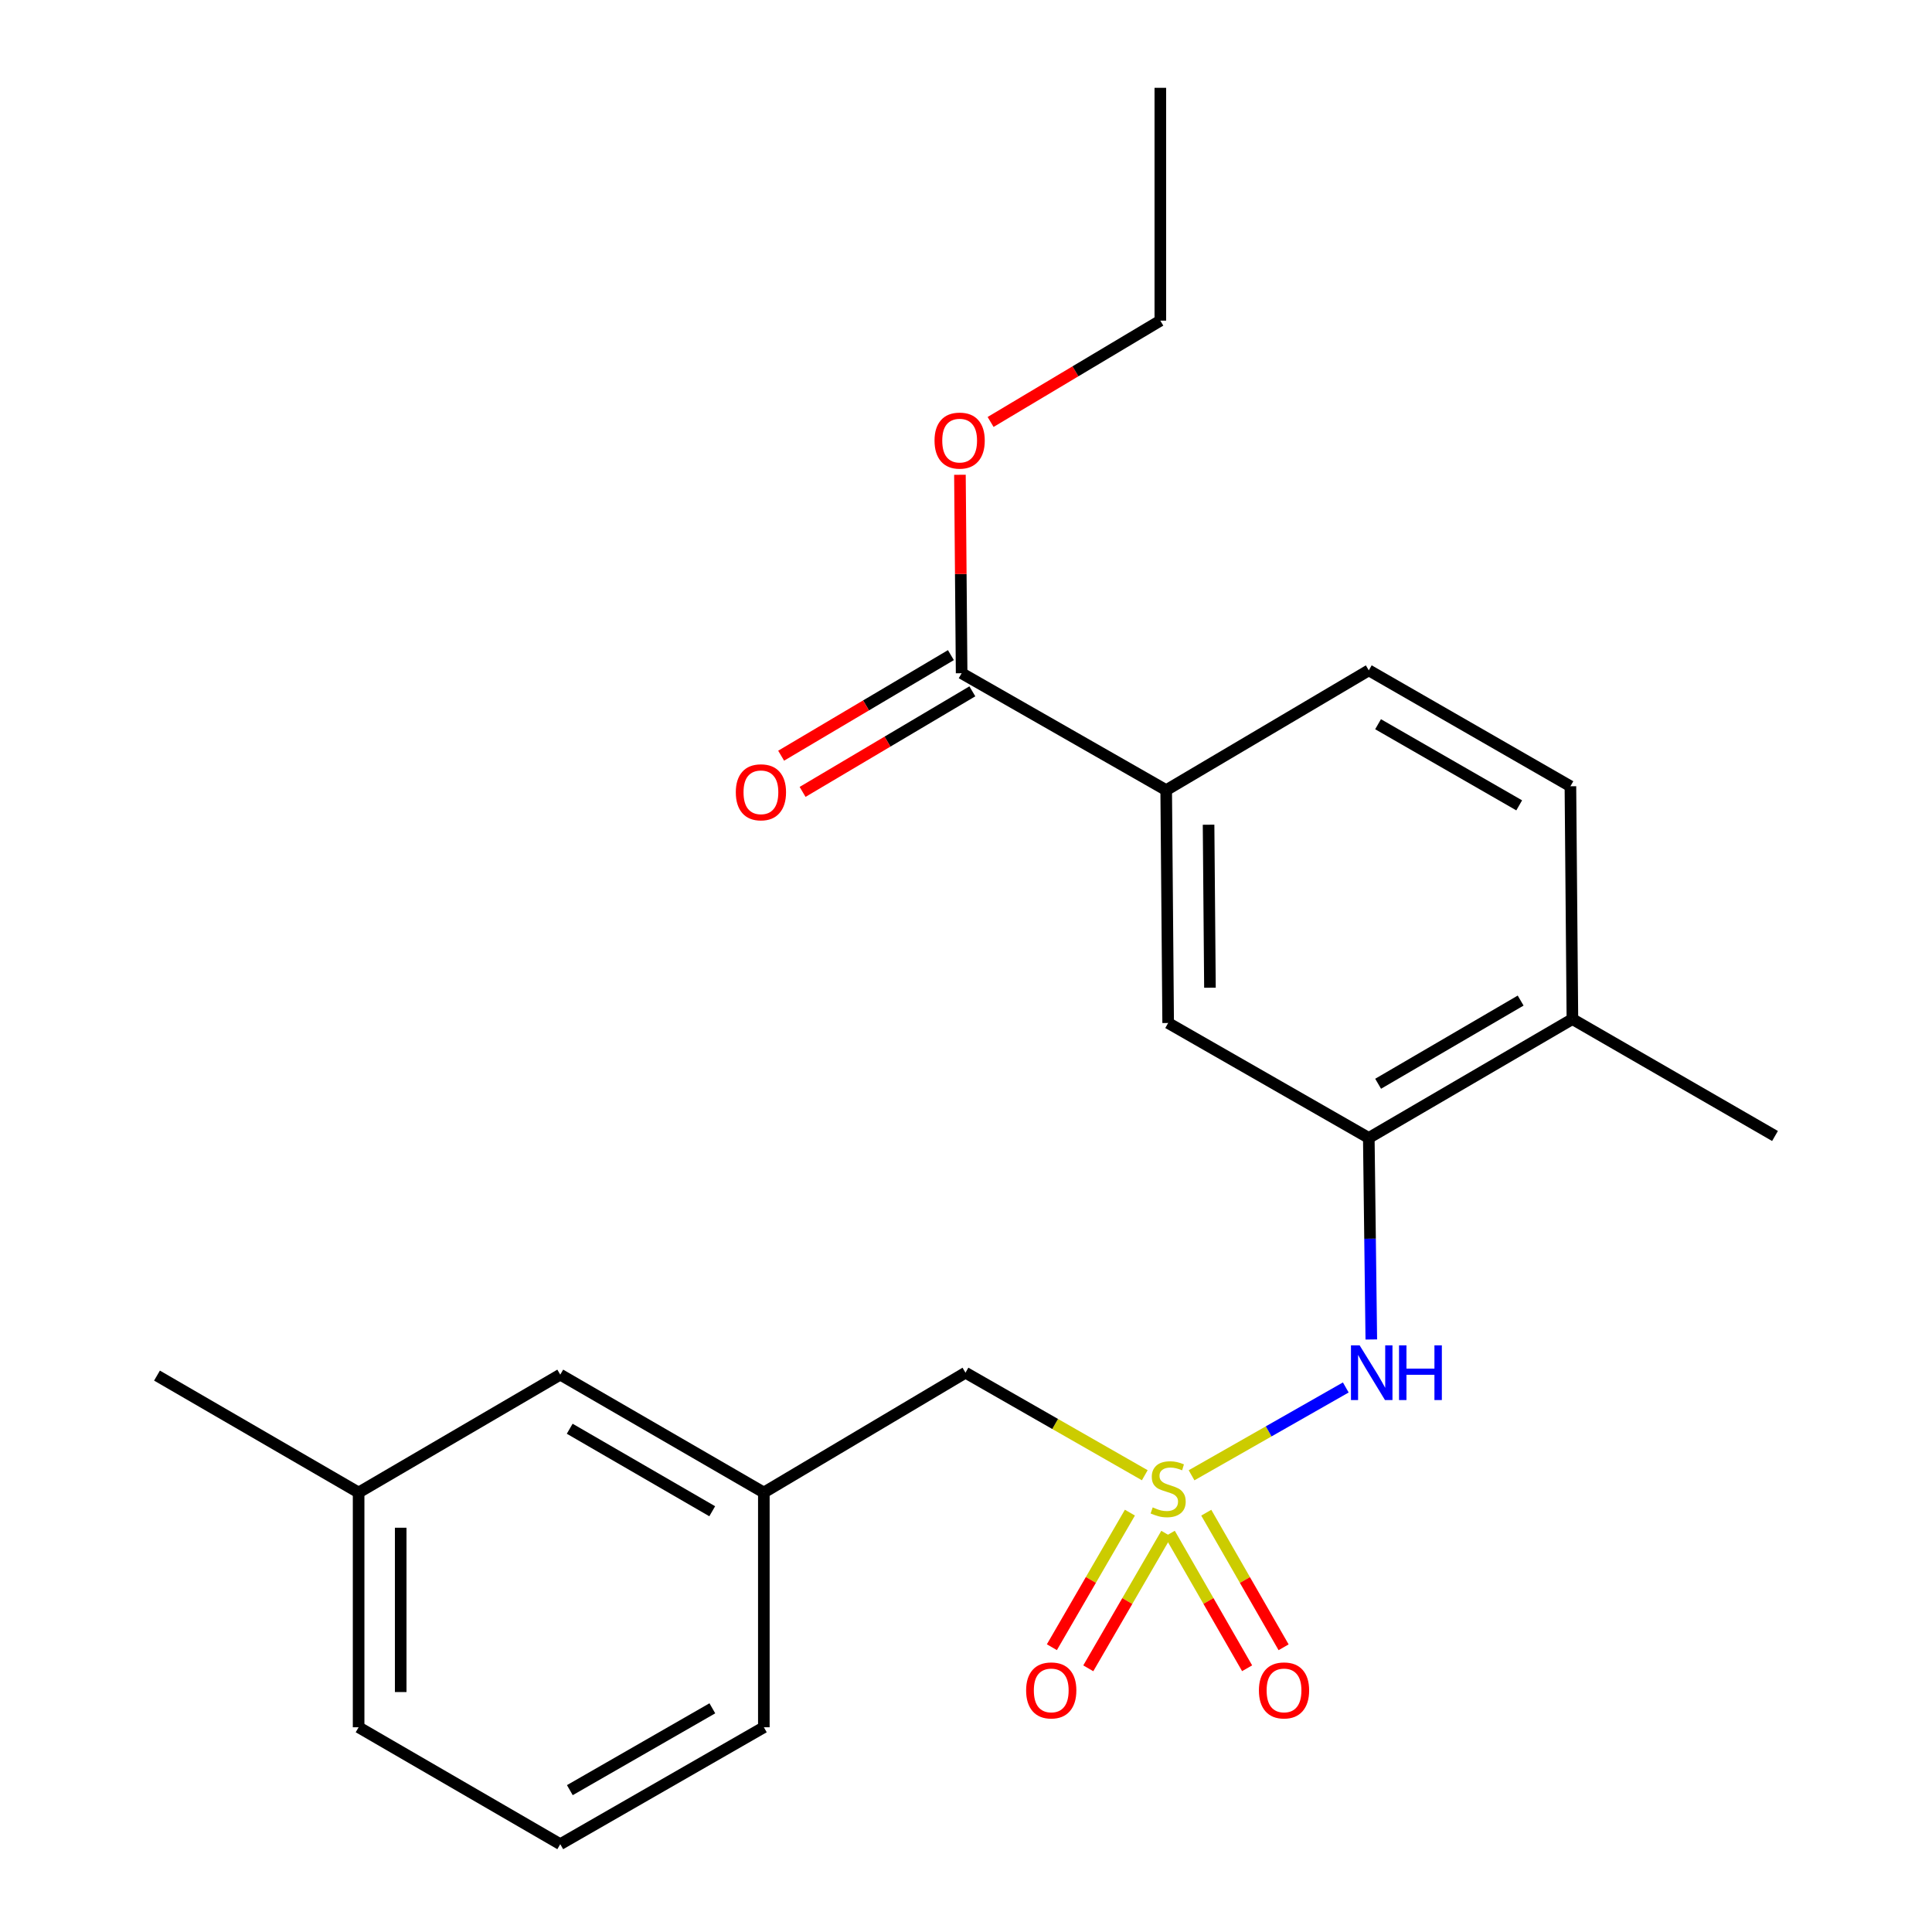 <?xml version='1.0' encoding='iso-8859-1'?>
<svg version='1.1' baseProfile='full'
              xmlns='http://www.w3.org/2000/svg'
                      xmlns:rdkit='http://www.rdkit.org/xml'
                      xmlns:xlink='http://www.w3.org/1999/xlink'
                  xml:space='preserve'
width='1000px' height='1000px' viewBox='0 0 1000 1000'>
<!-- END OF HEADER -->
<rect style='opacity:1.0;fill:#FFFFFF;stroke:none' width='1000' height='1000' x='0' y='0'> </rect>
<path class='bond-0' d='M 616.748,763.607 L 656.662,740.878' style='fill:none;fill-rule:evenodd;stroke:#CCCC00;stroke-width:6px;stroke-linecap:butt;stroke-linejoin:miter;stroke-opacity:1' />
<path class='bond-0' d='M 656.662,740.878 L 696.576,718.15' style='fill:none;fill-rule:evenodd;stroke:#0000FF;stroke-width:6px;stroke-linecap:butt;stroke-linejoin:miter;stroke-opacity:1' />
<path class='bond-5' d='M 605.473,793.818 L 625.489,828.652' style='fill:none;fill-rule:evenodd;stroke:#CCCC00;stroke-width:6px;stroke-linecap:butt;stroke-linejoin:miter;stroke-opacity:1' />
<path class='bond-5' d='M 625.489,828.652 L 645.504,863.486' style='fill:none;fill-rule:evenodd;stroke:#FF0000;stroke-width:6px;stroke-linecap:butt;stroke-linejoin:miter;stroke-opacity:1' />
<path class='bond-5' d='M 624.359,782.966 L 644.374,817.8' style='fill:none;fill-rule:evenodd;stroke:#CCCC00;stroke-width:6px;stroke-linecap:butt;stroke-linejoin:miter;stroke-opacity:1' />
<path class='bond-5' d='M 644.374,817.8 L 664.39,852.634' style='fill:none;fill-rule:evenodd;stroke:#FF0000;stroke-width:6px;stroke-linecap:butt;stroke-linejoin:miter;stroke-opacity:1' />
<path class='bond-6' d='M 584.838,782.936 L 564.644,817.764' style='fill:none;fill-rule:evenodd;stroke:#CCCC00;stroke-width:6px;stroke-linecap:butt;stroke-linejoin:miter;stroke-opacity:1' />
<path class='bond-6' d='M 564.644,817.764 L 544.45,852.591' style='fill:none;fill-rule:evenodd;stroke:#FF0000;stroke-width:6px;stroke-linecap:butt;stroke-linejoin:miter;stroke-opacity:1' />
<path class='bond-6' d='M 603.681,793.862 L 583.487,828.69' style='fill:none;fill-rule:evenodd;stroke:#CCCC00;stroke-width:6px;stroke-linecap:butt;stroke-linejoin:miter;stroke-opacity:1' />
<path class='bond-6' d='M 583.487,828.69 L 563.293,863.517' style='fill:none;fill-rule:evenodd;stroke:#FF0000;stroke-width:6px;stroke-linecap:butt;stroke-linejoin:miter;stroke-opacity:1' />
<path class='bond-7' d='M 592.535,763.582 L 546.134,737.045' style='fill:none;fill-rule:evenodd;stroke:#CCCC00;stroke-width:6px;stroke-linecap:butt;stroke-linejoin:miter;stroke-opacity:1' />
<path class='bond-7' d='M 546.134,737.045 L 499.734,710.507' style='fill:none;fill-rule:evenodd;stroke:#000000;stroke-width:6px;stroke-linecap:butt;stroke-linejoin:miter;stroke-opacity:1' />
<path class='bond-1' d='M 709.785,693.309 L 709.135,641.149' style='fill:none;fill-rule:evenodd;stroke:#0000FF;stroke-width:6px;stroke-linecap:butt;stroke-linejoin:miter;stroke-opacity:1' />
<path class='bond-1' d='M 709.135,641.149 L 708.486,588.99' style='fill:none;fill-rule:evenodd;stroke:#000000;stroke-width:6px;stroke-linecap:butt;stroke-linejoin:miter;stroke-opacity:1' />
<path class='bond-4' d='M 708.486,588.99 L 604.636,529.502' style='fill:none;fill-rule:evenodd;stroke:#000000;stroke-width:6px;stroke-linecap:butt;stroke-linejoin:miter;stroke-opacity:1' />
<path class='bond-8' d='M 708.486,588.99 L 813.873,527.481' style='fill:none;fill-rule:evenodd;stroke:#000000;stroke-width:6px;stroke-linecap:butt;stroke-linejoin:miter;stroke-opacity:1' />
<path class='bond-8' d='M 713.315,560.952 L 787.085,517.896' style='fill:none;fill-rule:evenodd;stroke:#000000;stroke-width:6px;stroke-linecap:butt;stroke-linejoin:miter;stroke-opacity:1' />
<path class='bond-2' d='M 497.737,348.461 L 603.62,408.977' style='fill:none;fill-rule:evenodd;stroke:#000000;stroke-width:6px;stroke-linecap:butt;stroke-linejoin:miter;stroke-opacity:1' />
<path class='bond-9' d='M 492.186,339.091 L 448.252,365.118' style='fill:none;fill-rule:evenodd;stroke:#000000;stroke-width:6px;stroke-linecap:butt;stroke-linejoin:miter;stroke-opacity:1' />
<path class='bond-9' d='M 448.252,365.118 L 404.319,391.146' style='fill:none;fill-rule:evenodd;stroke:#FF0000;stroke-width:6px;stroke-linecap:butt;stroke-linejoin:miter;stroke-opacity:1' />
<path class='bond-9' d='M 503.288,357.831 L 459.354,383.858' style='fill:none;fill-rule:evenodd;stroke:#000000;stroke-width:6px;stroke-linecap:butt;stroke-linejoin:miter;stroke-opacity:1' />
<path class='bond-9' d='M 459.354,383.858 L 415.421,409.886' style='fill:none;fill-rule:evenodd;stroke:#FF0000;stroke-width:6px;stroke-linecap:butt;stroke-linejoin:miter;stroke-opacity:1' />
<path class='bond-14' d='M 497.737,348.461 L 497.299,297.103' style='fill:none;fill-rule:evenodd;stroke:#000000;stroke-width:6px;stroke-linecap:butt;stroke-linejoin:miter;stroke-opacity:1' />
<path class='bond-14' d='M 497.299,297.103 L 496.86,245.744' style='fill:none;fill-rule:evenodd;stroke:#FF0000;stroke-width:6px;stroke-linecap:butt;stroke-linejoin:miter;stroke-opacity:1' />
<path class='bond-3' d='M 603.62,408.977 L 604.636,529.502' style='fill:none;fill-rule:evenodd;stroke:#000000;stroke-width:6px;stroke-linecap:butt;stroke-linejoin:miter;stroke-opacity:1' />
<path class='bond-3' d='M 625.553,426.872 L 626.265,511.24' style='fill:none;fill-rule:evenodd;stroke:#000000;stroke-width:6px;stroke-linecap:butt;stroke-linejoin:miter;stroke-opacity:1' />
<path class='bond-24' d='M 603.62,408.977 L 708.486,346.972' style='fill:none;fill-rule:evenodd;stroke:#000000;stroke-width:6px;stroke-linecap:butt;stroke-linejoin:miter;stroke-opacity:1' />
<path class='bond-12' d='M 499.734,710.507 L 395.364,772.524' style='fill:none;fill-rule:evenodd;stroke:#000000;stroke-width:6px;stroke-linecap:butt;stroke-linejoin:miter;stroke-opacity:1' />
<path class='bond-11' d='M 813.873,527.481 L 812.844,406.968' style='fill:none;fill-rule:evenodd;stroke:#000000;stroke-width:6px;stroke-linecap:butt;stroke-linejoin:miter;stroke-opacity:1' />
<path class='bond-18' d='M 813.873,527.481 L 918.739,587.986' style='fill:none;fill-rule:evenodd;stroke:#000000;stroke-width:6px;stroke-linecap:butt;stroke-linejoin:miter;stroke-opacity:1' />
<path class='bond-10' d='M 708.486,346.972 L 812.844,406.968' style='fill:none;fill-rule:evenodd;stroke:#000000;stroke-width:6px;stroke-linecap:butt;stroke-linejoin:miter;stroke-opacity:1' />
<path class='bond-10' d='M 713.284,374.855 L 786.334,416.852' style='fill:none;fill-rule:evenodd;stroke:#000000;stroke-width:6px;stroke-linecap:butt;stroke-linejoin:miter;stroke-opacity:1' />
<path class='bond-13' d='M 395.364,772.524 L 289.989,711.511' style='fill:none;fill-rule:evenodd;stroke:#000000;stroke-width:6px;stroke-linecap:butt;stroke-linejoin:miter;stroke-opacity:1' />
<path class='bond-13' d='M 368.643,782.222 L 294.881,739.513' style='fill:none;fill-rule:evenodd;stroke:#000000;stroke-width:6px;stroke-linecap:butt;stroke-linejoin:miter;stroke-opacity:1' />
<path class='bond-17' d='M 395.364,772.524 L 395.364,894.029' style='fill:none;fill-rule:evenodd;stroke:#000000;stroke-width:6px;stroke-linecap:butt;stroke-linejoin:miter;stroke-opacity:1' />
<path class='bond-15' d='M 289.989,711.511 L 185.619,772.524' style='fill:none;fill-rule:evenodd;stroke:#000000;stroke-width:6px;stroke-linecap:butt;stroke-linejoin:miter;stroke-opacity:1' />
<path class='bond-20' d='M 512.733,218.407 L 556.658,192.187' style='fill:none;fill-rule:evenodd;stroke:#FF0000;stroke-width:6px;stroke-linecap:butt;stroke-linejoin:miter;stroke-opacity:1' />
<path class='bond-20' d='M 556.658,192.187 L 600.583,165.967' style='fill:none;fill-rule:evenodd;stroke:#000000;stroke-width:6px;stroke-linecap:butt;stroke-linejoin:miter;stroke-opacity:1' />
<path class='bond-21' d='M 185.619,772.524 L 81.261,712.007' style='fill:none;fill-rule:evenodd;stroke:#000000;stroke-width:6px;stroke-linecap:butt;stroke-linejoin:miter;stroke-opacity:1' />
<path class='bond-23' d='M 185.619,772.524 L 185.619,894.029' style='fill:none;fill-rule:evenodd;stroke:#000000;stroke-width:6px;stroke-linecap:butt;stroke-linejoin:miter;stroke-opacity:1' />
<path class='bond-23' d='M 207.401,790.75 L 207.401,875.803' style='fill:none;fill-rule:evenodd;stroke:#000000;stroke-width:6px;stroke-linecap:butt;stroke-linejoin:miter;stroke-opacity:1' />
<path class='bond-16' d='M 289.989,954.545 L 395.364,894.029' style='fill:none;fill-rule:evenodd;stroke:#000000;stroke-width:6px;stroke-linecap:butt;stroke-linejoin:miter;stroke-opacity:1' />
<path class='bond-16' d='M 294.948,926.58 L 368.71,884.218' style='fill:none;fill-rule:evenodd;stroke:#000000;stroke-width:6px;stroke-linecap:butt;stroke-linejoin:miter;stroke-opacity:1' />
<path class='bond-19' d='M 289.989,954.545 L 185.619,894.029' style='fill:none;fill-rule:evenodd;stroke:#000000;stroke-width:6px;stroke-linecap:butt;stroke-linejoin:miter;stroke-opacity:1' />
<path class='bond-22' d='M 600.583,165.967 L 600.583,45.455' style='fill:none;fill-rule:evenodd;stroke:#000000;stroke-width:6px;stroke-linecap:butt;stroke-linejoin:miter;stroke-opacity:1' />
<path  class='atom-0' d='M 596.636 780.223
Q 596.956 780.343, 598.276 780.903
Q 599.596 781.463, 601.036 781.823
Q 602.516 782.143, 603.956 782.143
Q 606.636 782.143, 608.196 780.863
Q 609.756 779.543, 609.756 777.263
Q 609.756 775.703, 608.956 774.743
Q 608.196 773.783, 606.996 773.263
Q 605.796 772.743, 603.796 772.143
Q 601.276 771.383, 599.756 770.663
Q 598.276 769.943, 597.196 768.423
Q 596.156 766.903, 596.156 764.343
Q 596.156 760.783, 598.556 758.583
Q 600.996 756.383, 605.796 756.383
Q 609.076 756.383, 612.796 757.943
L 611.876 761.023
Q 608.476 759.623, 605.916 759.623
Q 603.156 759.623, 601.636 760.783
Q 600.116 761.903, 600.156 763.863
Q 600.156 765.383, 600.916 766.303
Q 601.716 767.223, 602.836 767.743
Q 603.996 768.263, 605.916 768.863
Q 608.476 769.663, 609.996 770.463
Q 611.516 771.263, 612.596 772.903
Q 613.716 774.503, 613.716 777.263
Q 613.716 781.183, 611.076 783.303
Q 608.476 785.383, 604.116 785.383
Q 601.596 785.383, 599.676 784.823
Q 597.796 784.303, 595.556 783.383
L 596.636 780.223
' fill='#CCCC00'/>
<path  class='atom-1' d='M 703.739 696.347
L 713.019 711.347
Q 713.939 712.827, 715.419 715.507
Q 716.899 718.187, 716.979 718.347
L 716.979 696.347
L 720.739 696.347
L 720.739 724.667
L 716.859 724.667
L 706.899 708.267
Q 705.739 706.347, 704.499 704.147
Q 703.299 701.947, 702.939 701.267
L 702.939 724.667
L 699.259 724.667
L 699.259 696.347
L 703.739 696.347
' fill='#0000FF'/>
<path  class='atom-1' d='M 724.139 696.347
L 727.979 696.347
L 727.979 708.387
L 742.459 708.387
L 742.459 696.347
L 746.299 696.347
L 746.299 724.667
L 742.459 724.667
L 742.459 711.587
L 727.979 711.587
L 727.979 724.667
L 724.139 724.667
L 724.139 696.347
' fill='#0000FF'/>
<path  class='atom-6' d='M 651.608 874.953
Q 651.608 868.153, 654.968 864.353
Q 658.328 860.553, 664.608 860.553
Q 670.888 860.553, 674.248 864.353
Q 677.608 868.153, 677.608 874.953
Q 677.608 881.833, 674.208 885.753
Q 670.808 889.633, 664.608 889.633
Q 658.368 889.633, 654.968 885.753
Q 651.608 881.873, 651.608 874.953
M 664.608 886.433
Q 668.928 886.433, 671.248 883.553
Q 673.608 880.633, 673.608 874.953
Q 673.608 869.393, 671.248 866.593
Q 668.928 863.753, 664.608 863.753
Q 660.288 863.753, 657.928 866.553
Q 655.608 869.353, 655.608 874.953
Q 655.608 880.673, 657.928 883.553
Q 660.288 886.433, 664.608 886.433
' fill='#FF0000'/>
<path  class='atom-7' d='M 531.12 874.953
Q 531.12 868.153, 534.48 864.353
Q 537.84 860.553, 544.12 860.553
Q 550.4 860.553, 553.76 864.353
Q 557.12 868.153, 557.12 874.953
Q 557.12 881.833, 553.72 885.753
Q 550.32 889.633, 544.12 889.633
Q 537.88 889.633, 534.48 885.753
Q 531.12 881.873, 531.12 874.953
M 544.12 886.433
Q 548.44 886.433, 550.76 883.553
Q 553.12 880.633, 553.12 874.953
Q 553.12 869.393, 550.76 866.593
Q 548.44 863.753, 544.12 863.753
Q 539.8 863.753, 537.44 866.553
Q 535.12 869.353, 535.12 874.953
Q 535.12 880.673, 537.44 883.553
Q 539.8 886.433, 544.12 886.433
' fill='#FF0000'/>
<path  class='atom-10' d='M 380.851 410.086
Q 380.851 403.286, 384.211 399.486
Q 387.571 395.686, 393.851 395.686
Q 400.131 395.686, 403.491 399.486
Q 406.851 403.286, 406.851 410.086
Q 406.851 416.966, 403.451 420.886
Q 400.051 424.766, 393.851 424.766
Q 387.611 424.766, 384.211 420.886
Q 380.851 417.006, 380.851 410.086
M 393.851 421.566
Q 398.171 421.566, 400.491 418.686
Q 402.851 415.766, 402.851 410.086
Q 402.851 404.526, 400.491 401.726
Q 398.171 398.886, 393.851 398.886
Q 389.531 398.886, 387.171 401.686
Q 384.851 404.486, 384.851 410.086
Q 384.851 415.806, 387.171 418.686
Q 389.531 421.566, 393.851 421.566
' fill='#FF0000'/>
<path  class='atom-15' d='M 483.709 228.052
Q 483.709 221.252, 487.069 217.452
Q 490.429 213.652, 496.709 213.652
Q 502.989 213.652, 506.349 217.452
Q 509.709 221.252, 509.709 228.052
Q 509.709 234.932, 506.309 238.852
Q 502.909 242.732, 496.709 242.732
Q 490.469 242.732, 487.069 238.852
Q 483.709 234.972, 483.709 228.052
M 496.709 239.532
Q 501.029 239.532, 503.349 236.652
Q 505.709 233.732, 505.709 228.052
Q 505.709 222.492, 503.349 219.692
Q 501.029 216.852, 496.709 216.852
Q 492.389 216.852, 490.029 219.652
Q 487.709 222.452, 487.709 228.052
Q 487.709 233.772, 490.029 236.652
Q 492.389 239.532, 496.709 239.532
' fill='#FF0000'/>
</svg>
